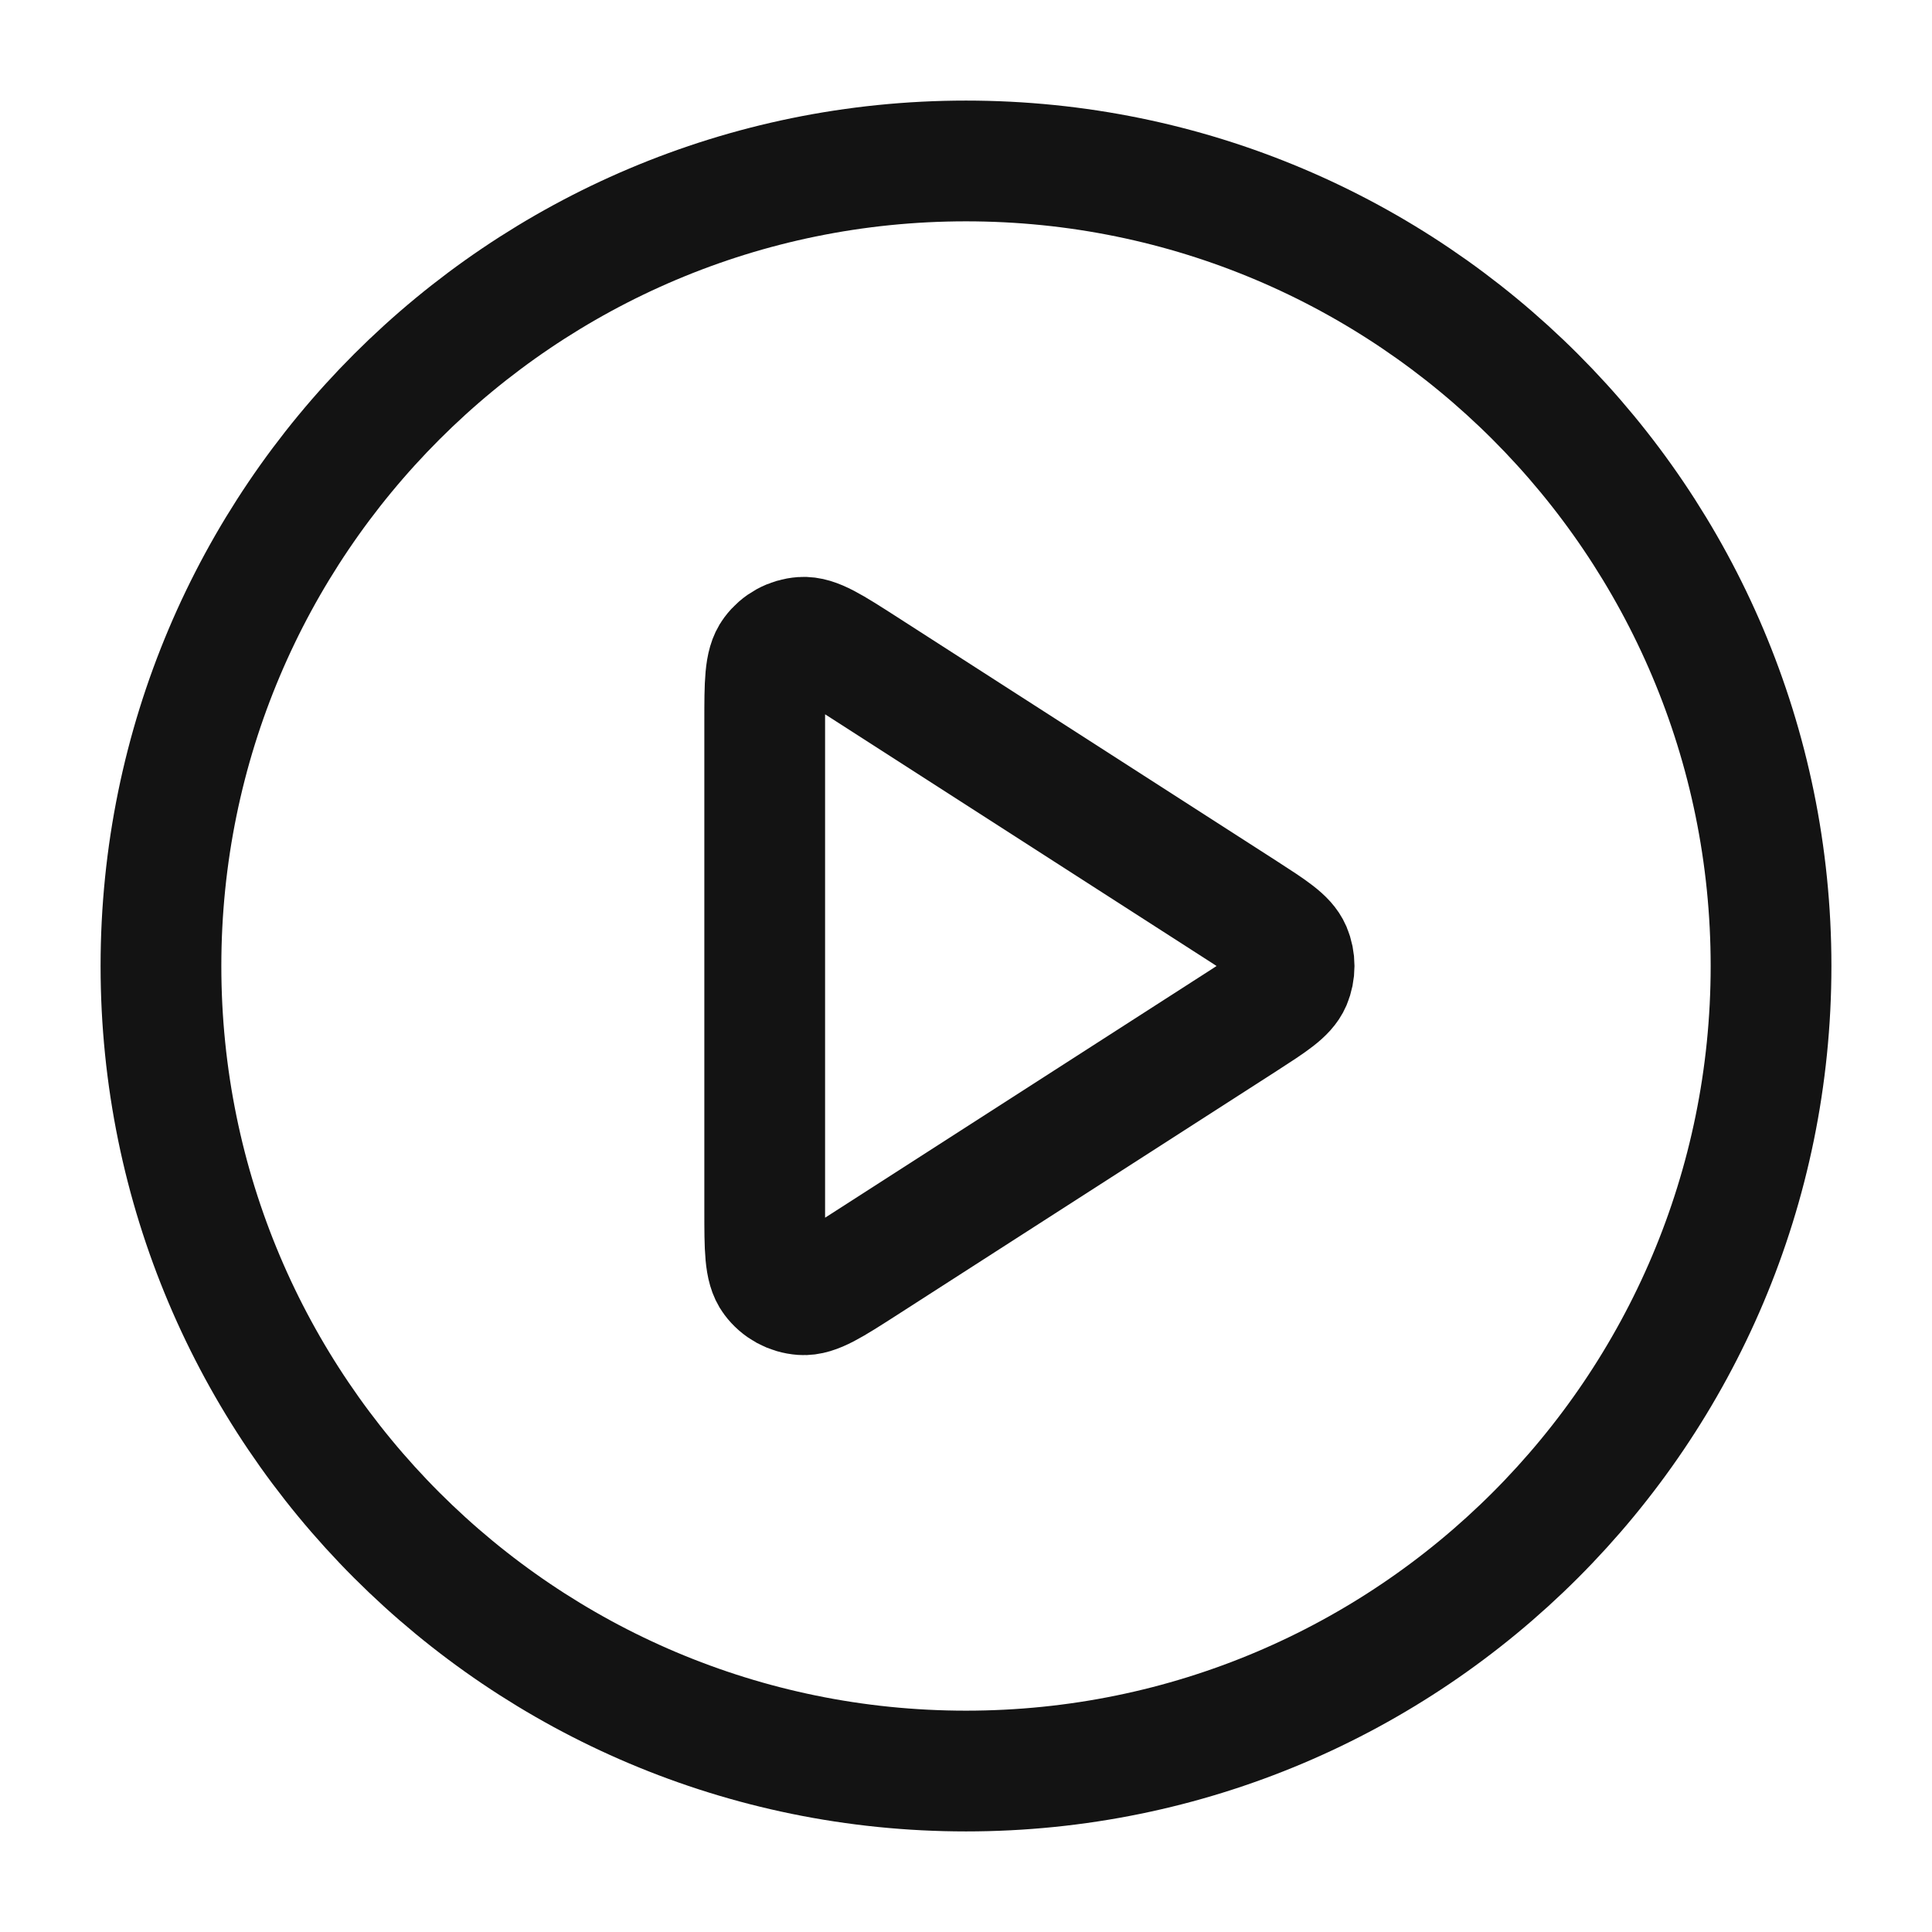 <?xml version="1.0" encoding="UTF-8"?> <svg xmlns="http://www.w3.org/2000/svg" width="16" height="16" viewBox="0 0 16 16" fill="none"><g clip-path="url(#clip0_4_326)"><path d="M8 14.667C11.682 14.667 14.667 11.682 14.667 8C14.667 4.318 11.682 1.333 8 1.333C4.318 1.333 1.333 4.318 1.333 8C1.333 11.682 4.318 14.667 8 14.667Z" stroke="#131313" stroke-linecap="round" stroke-linejoin="round"></path><path d="M6.333 5.977C6.333 5.659 6.333 5.5 6.4 5.411C6.458 5.333 6.546 5.285 6.643 5.278C6.754 5.27 6.887 5.356 7.155 5.528L10.302 7.551C10.534 7.701 10.65 7.775 10.691 7.87C10.726 7.953 10.726 8.047 10.691 8.13C10.65 8.225 10.534 8.299 10.302 8.449L7.155 10.472C6.887 10.644 6.754 10.73 6.643 10.722C6.546 10.715 6.458 10.667 6.4 10.589C6.333 10.5 6.333 10.341 6.333 10.023V5.977Z" stroke="#131313" stroke-linecap="round" stroke-linejoin="round"></path></g><defs><clipPath id="clip0_4_326"><rect width="16" height="16" fill="white"></rect></clipPath></defs></svg> 